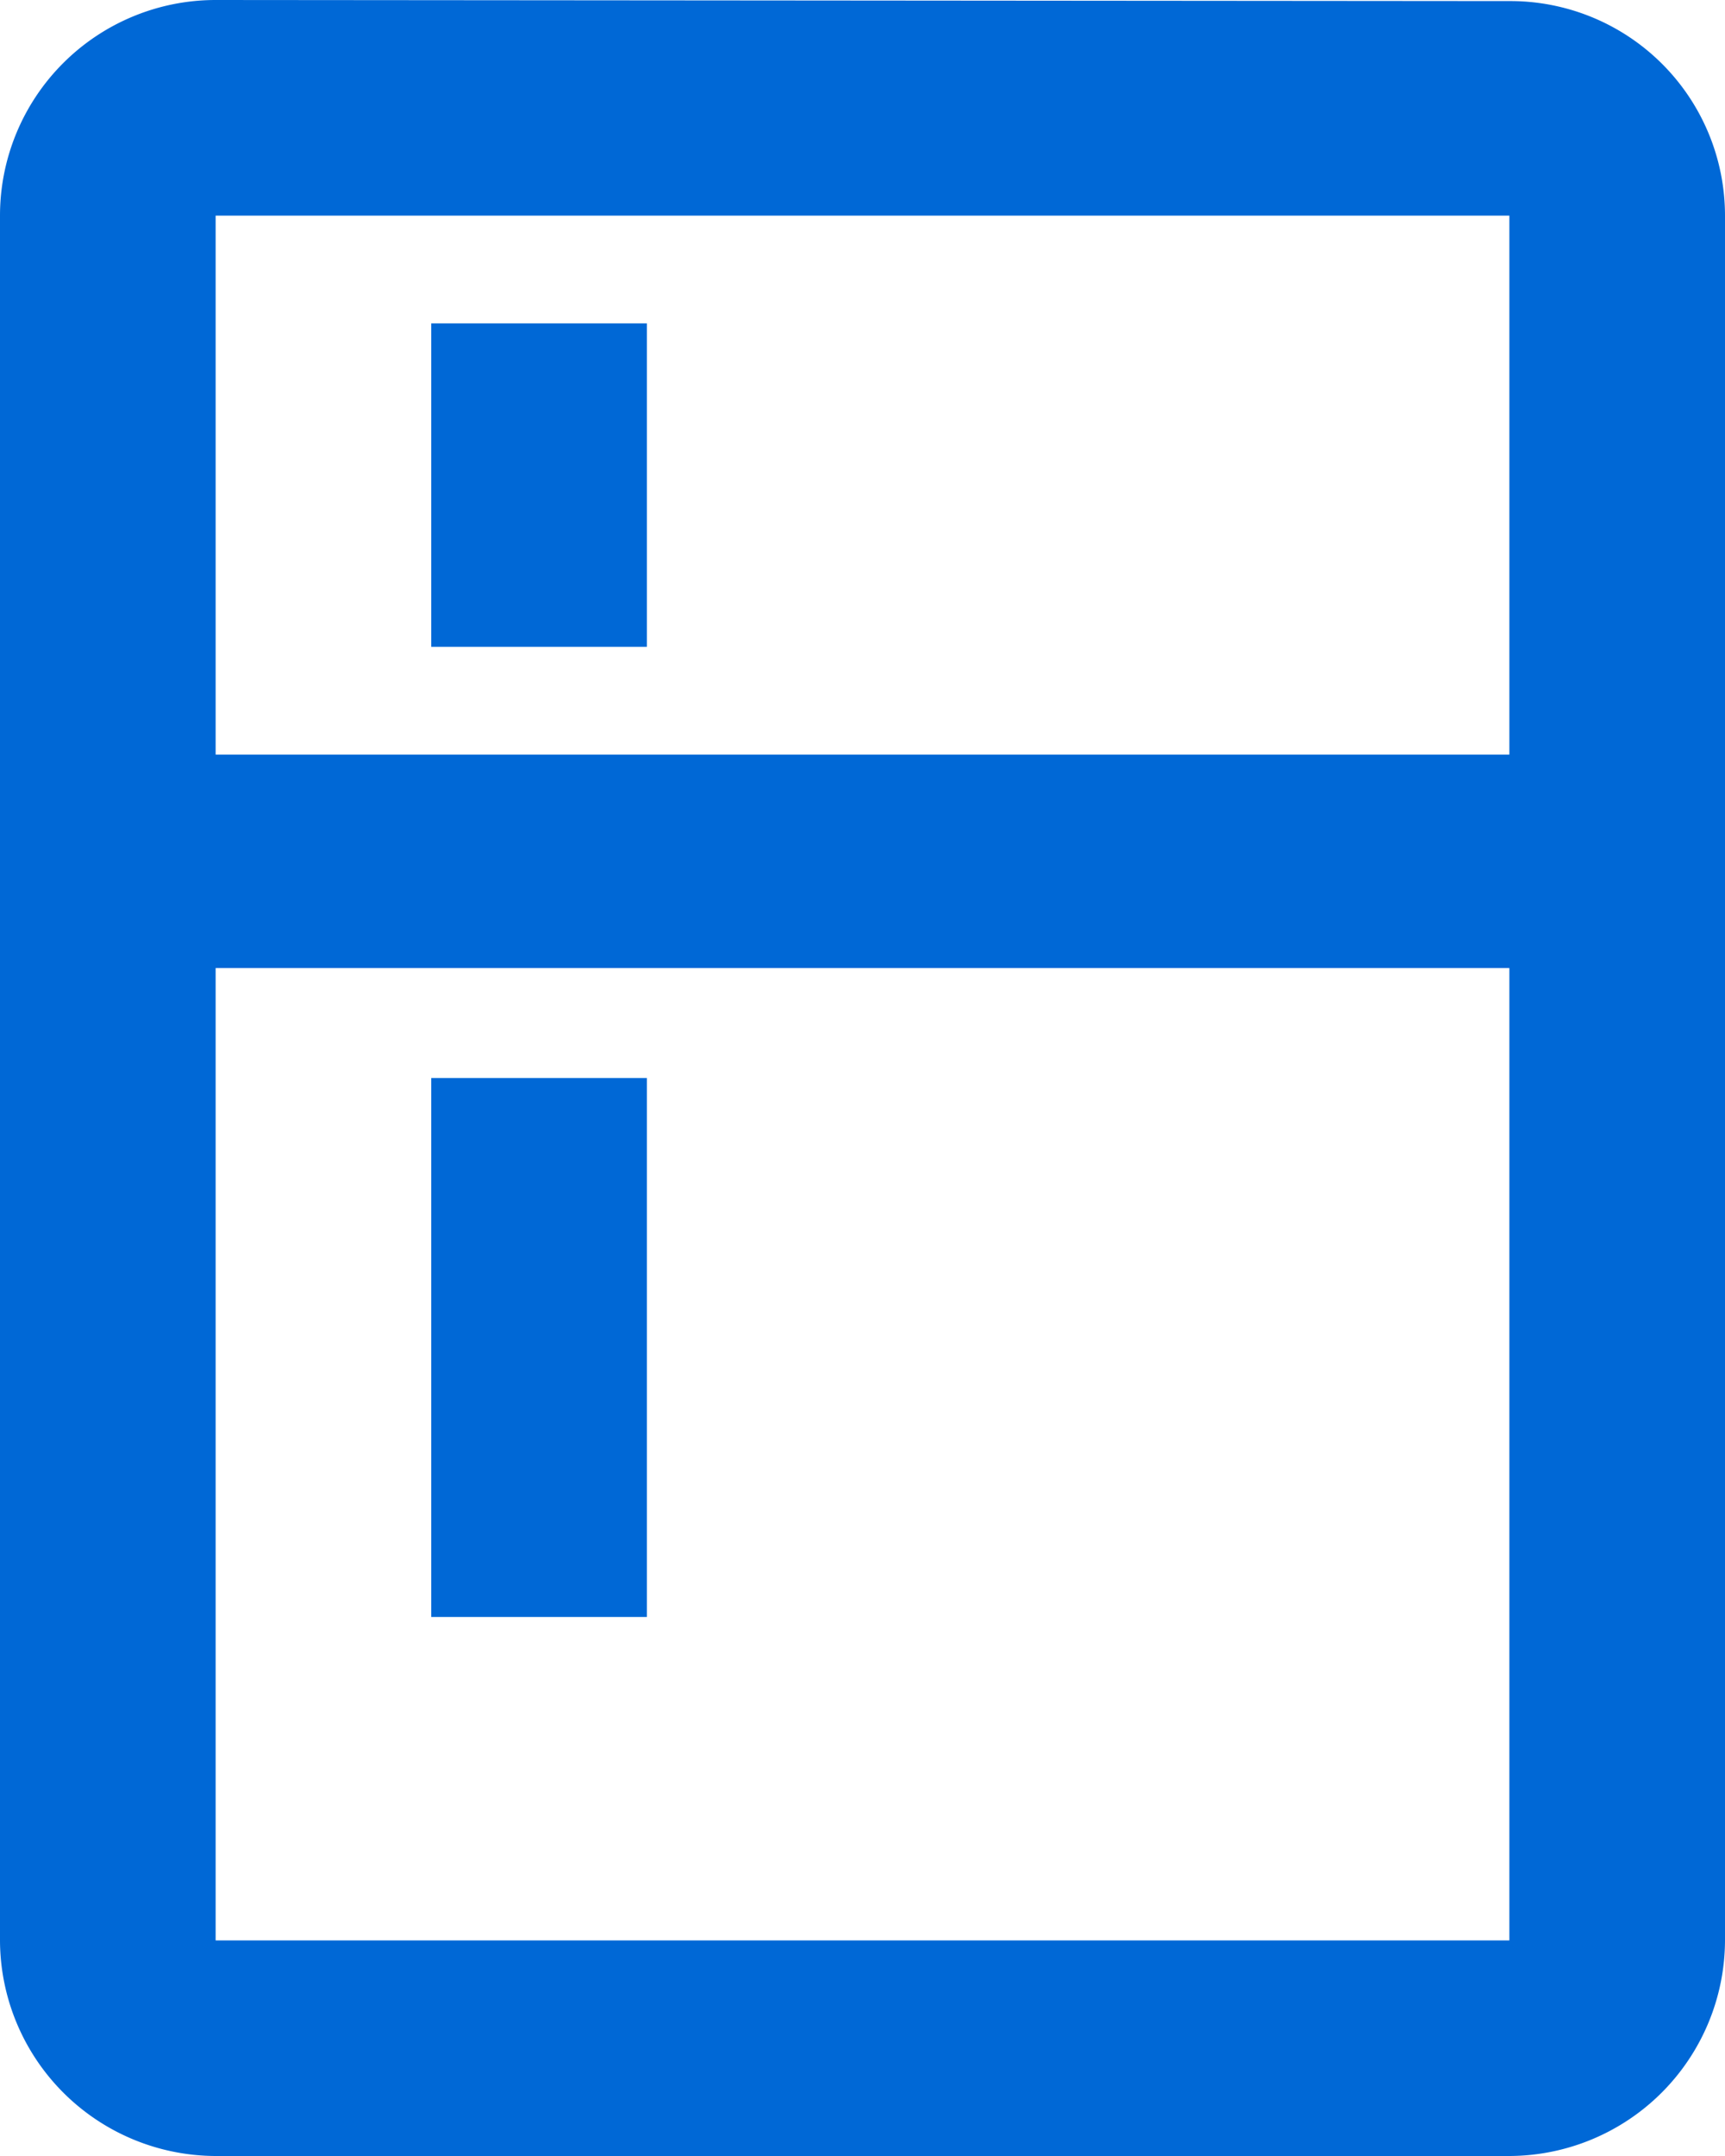 <svg xmlns="http://www.w3.org/2000/svg" width="24" height="30" viewBox="0 0 24 30">
  <path id="Icon_material-kitchen" data-name="Icon material-kitchen" d="M27,3.015,9,3A3,3,0,0,0,6,6V30a3.009,3.009,0,0,0,3,3H27a3.009,3.009,0,0,0,3-3V6A2.986,2.986,0,0,0,27,3.015ZM27,30H9V16.47H27Zm0-16.5H9V6H27Zm-15-6h3V12H12ZM12,18h3v7.5H12Z" transform="translate(-6 -3)" fill="#0068d6"/>
</svg>
